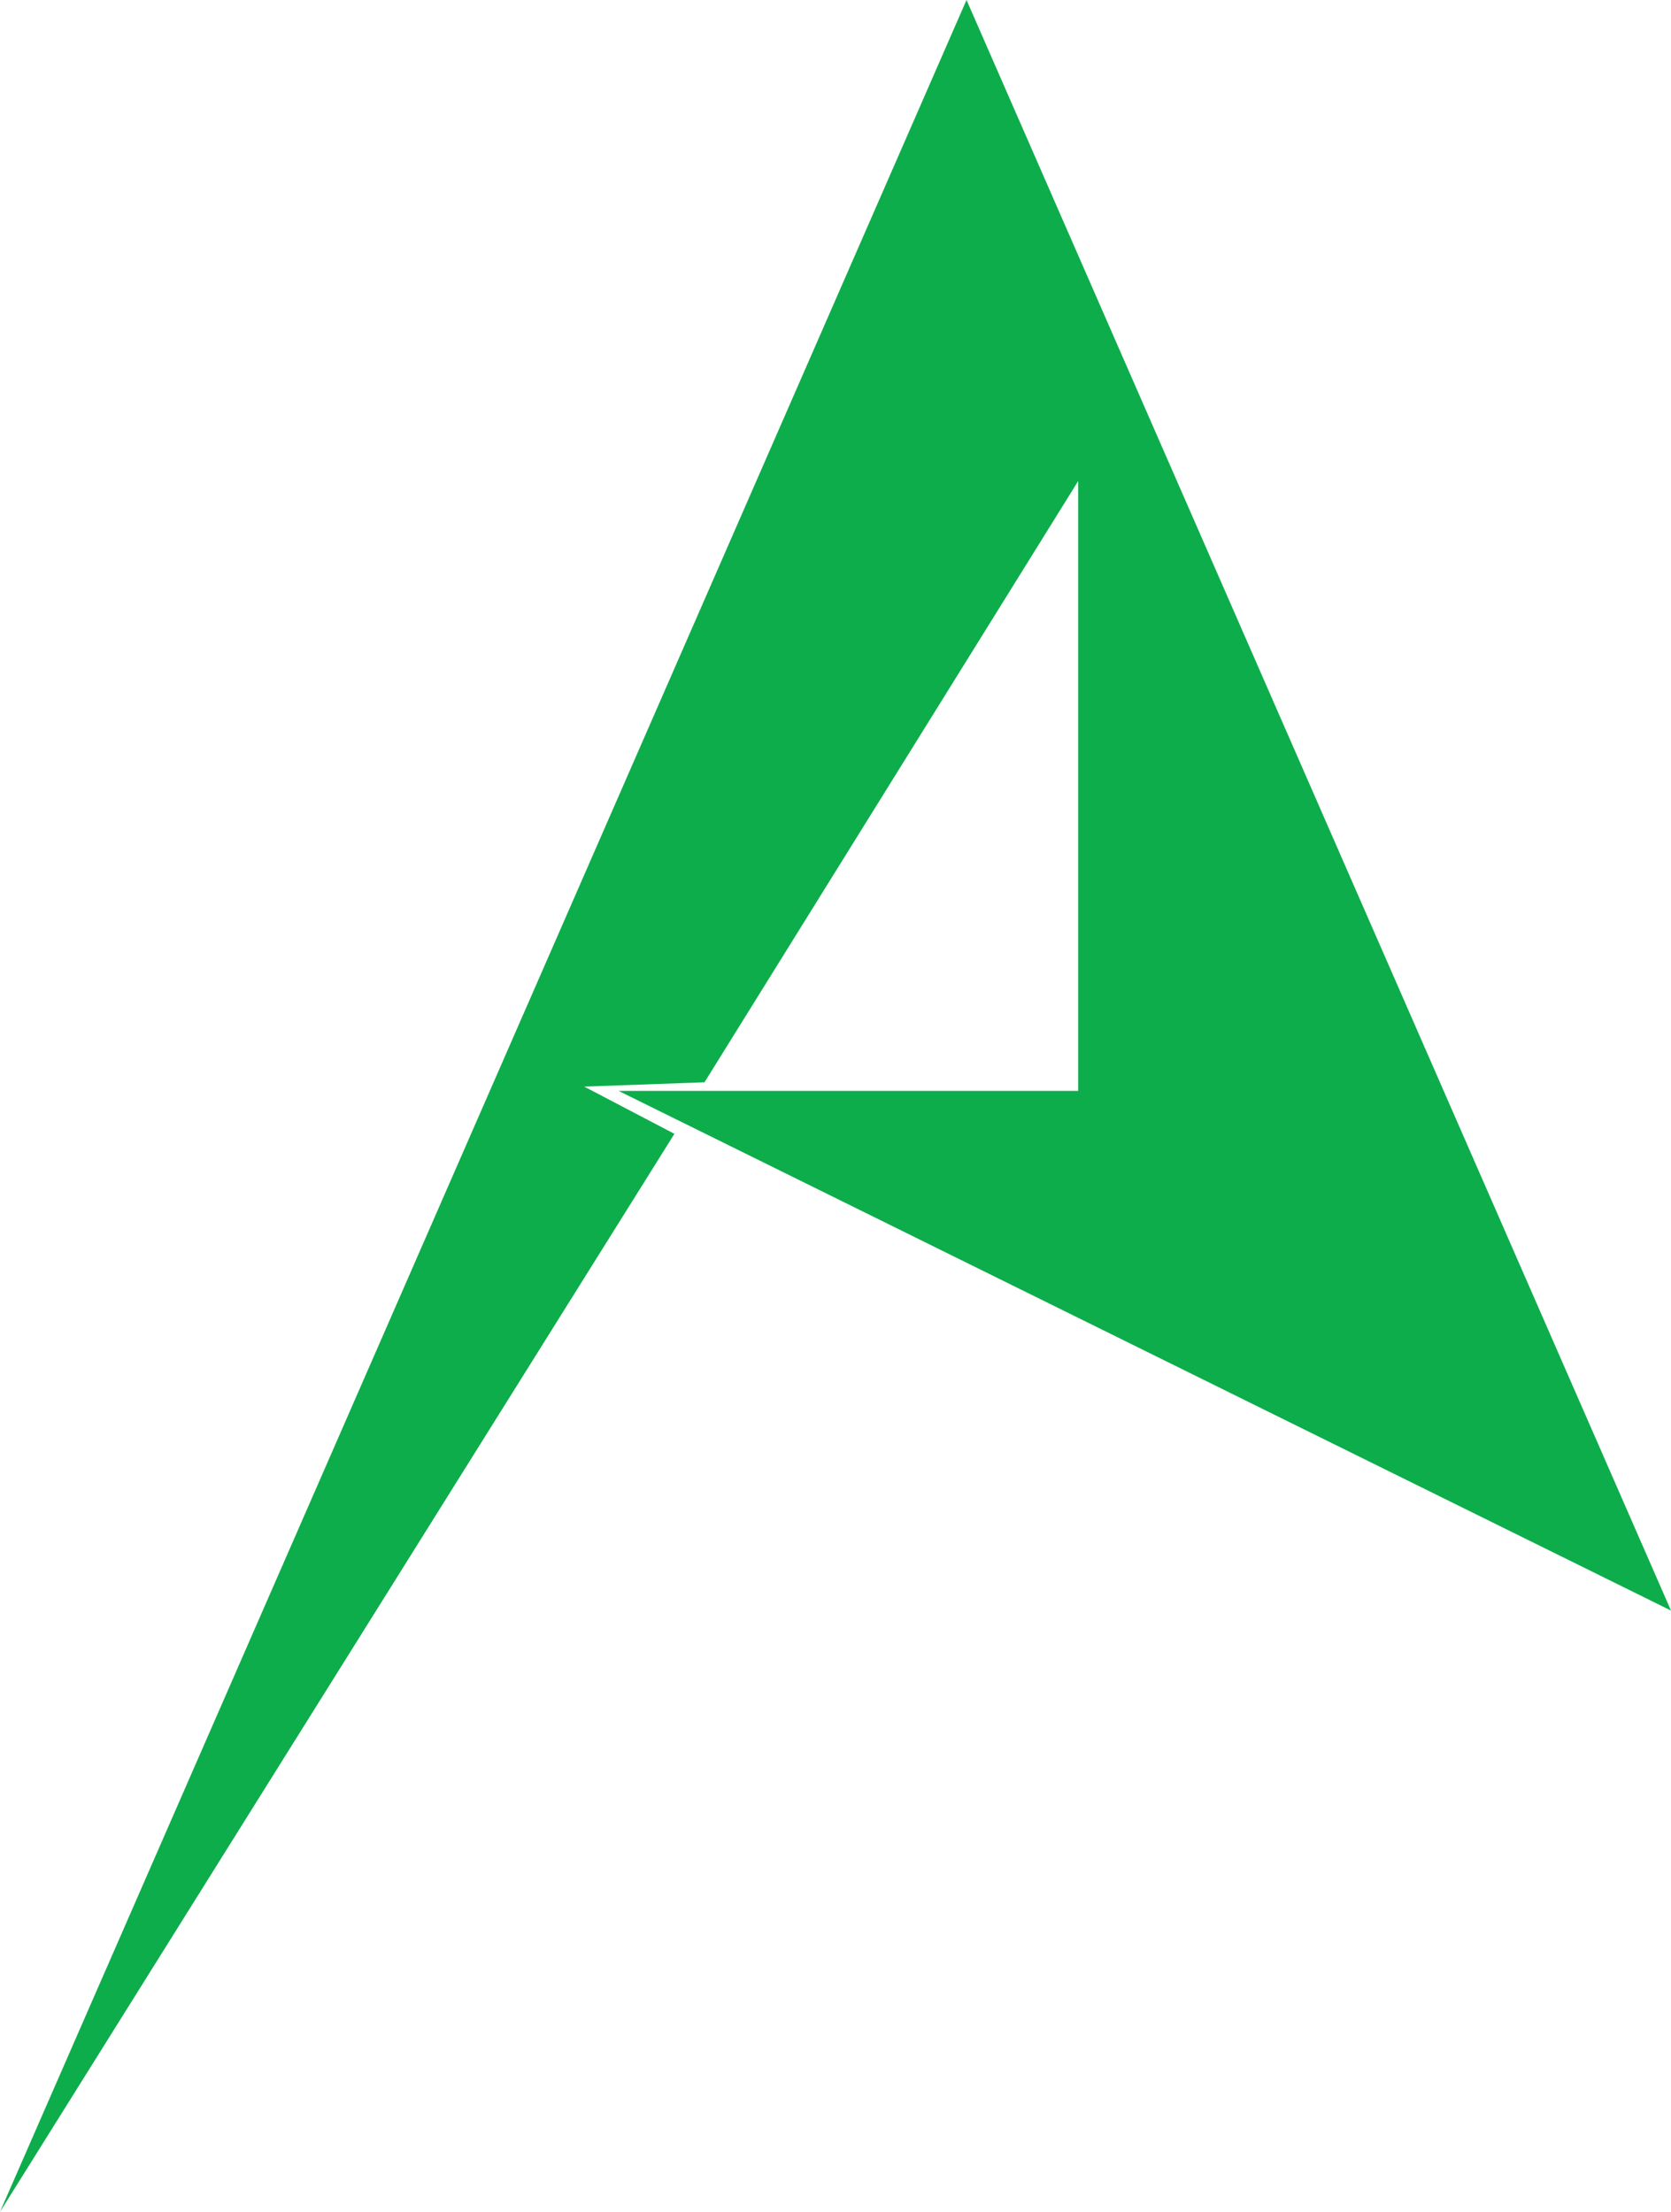 <?xml version="1.0" encoding="utf-8"?>
<!-- Generator: Adobe Illustrator 21.0.2, SVG Export Plug-In . SVG Version: 6.00 Build 0)  -->
<svg version="1.1" id="Layer_1" xmlns="http://www.w3.org/2000/svg" xmlns:xlink="http://www.w3.org/1999/xlink" x="0px" y="0px"
	 viewBox="0 0 38.9 51.5" enable-background="new 0 0 38.9 51.5" xml:space="preserve">
<g id="XMLID_4_">
	<g id="XMLID_12283_">
		<polygon id="XMLID_12284_" fill="#0DAD4B" points="0,51.5 22.5,0 38.9,37.5 14.4,25.4 25.1,25.4 25.1,11.2 16.4,25.2 13.6,25.3 
			15.7,26.4 		"/>
	</g>
</g>
</svg>
